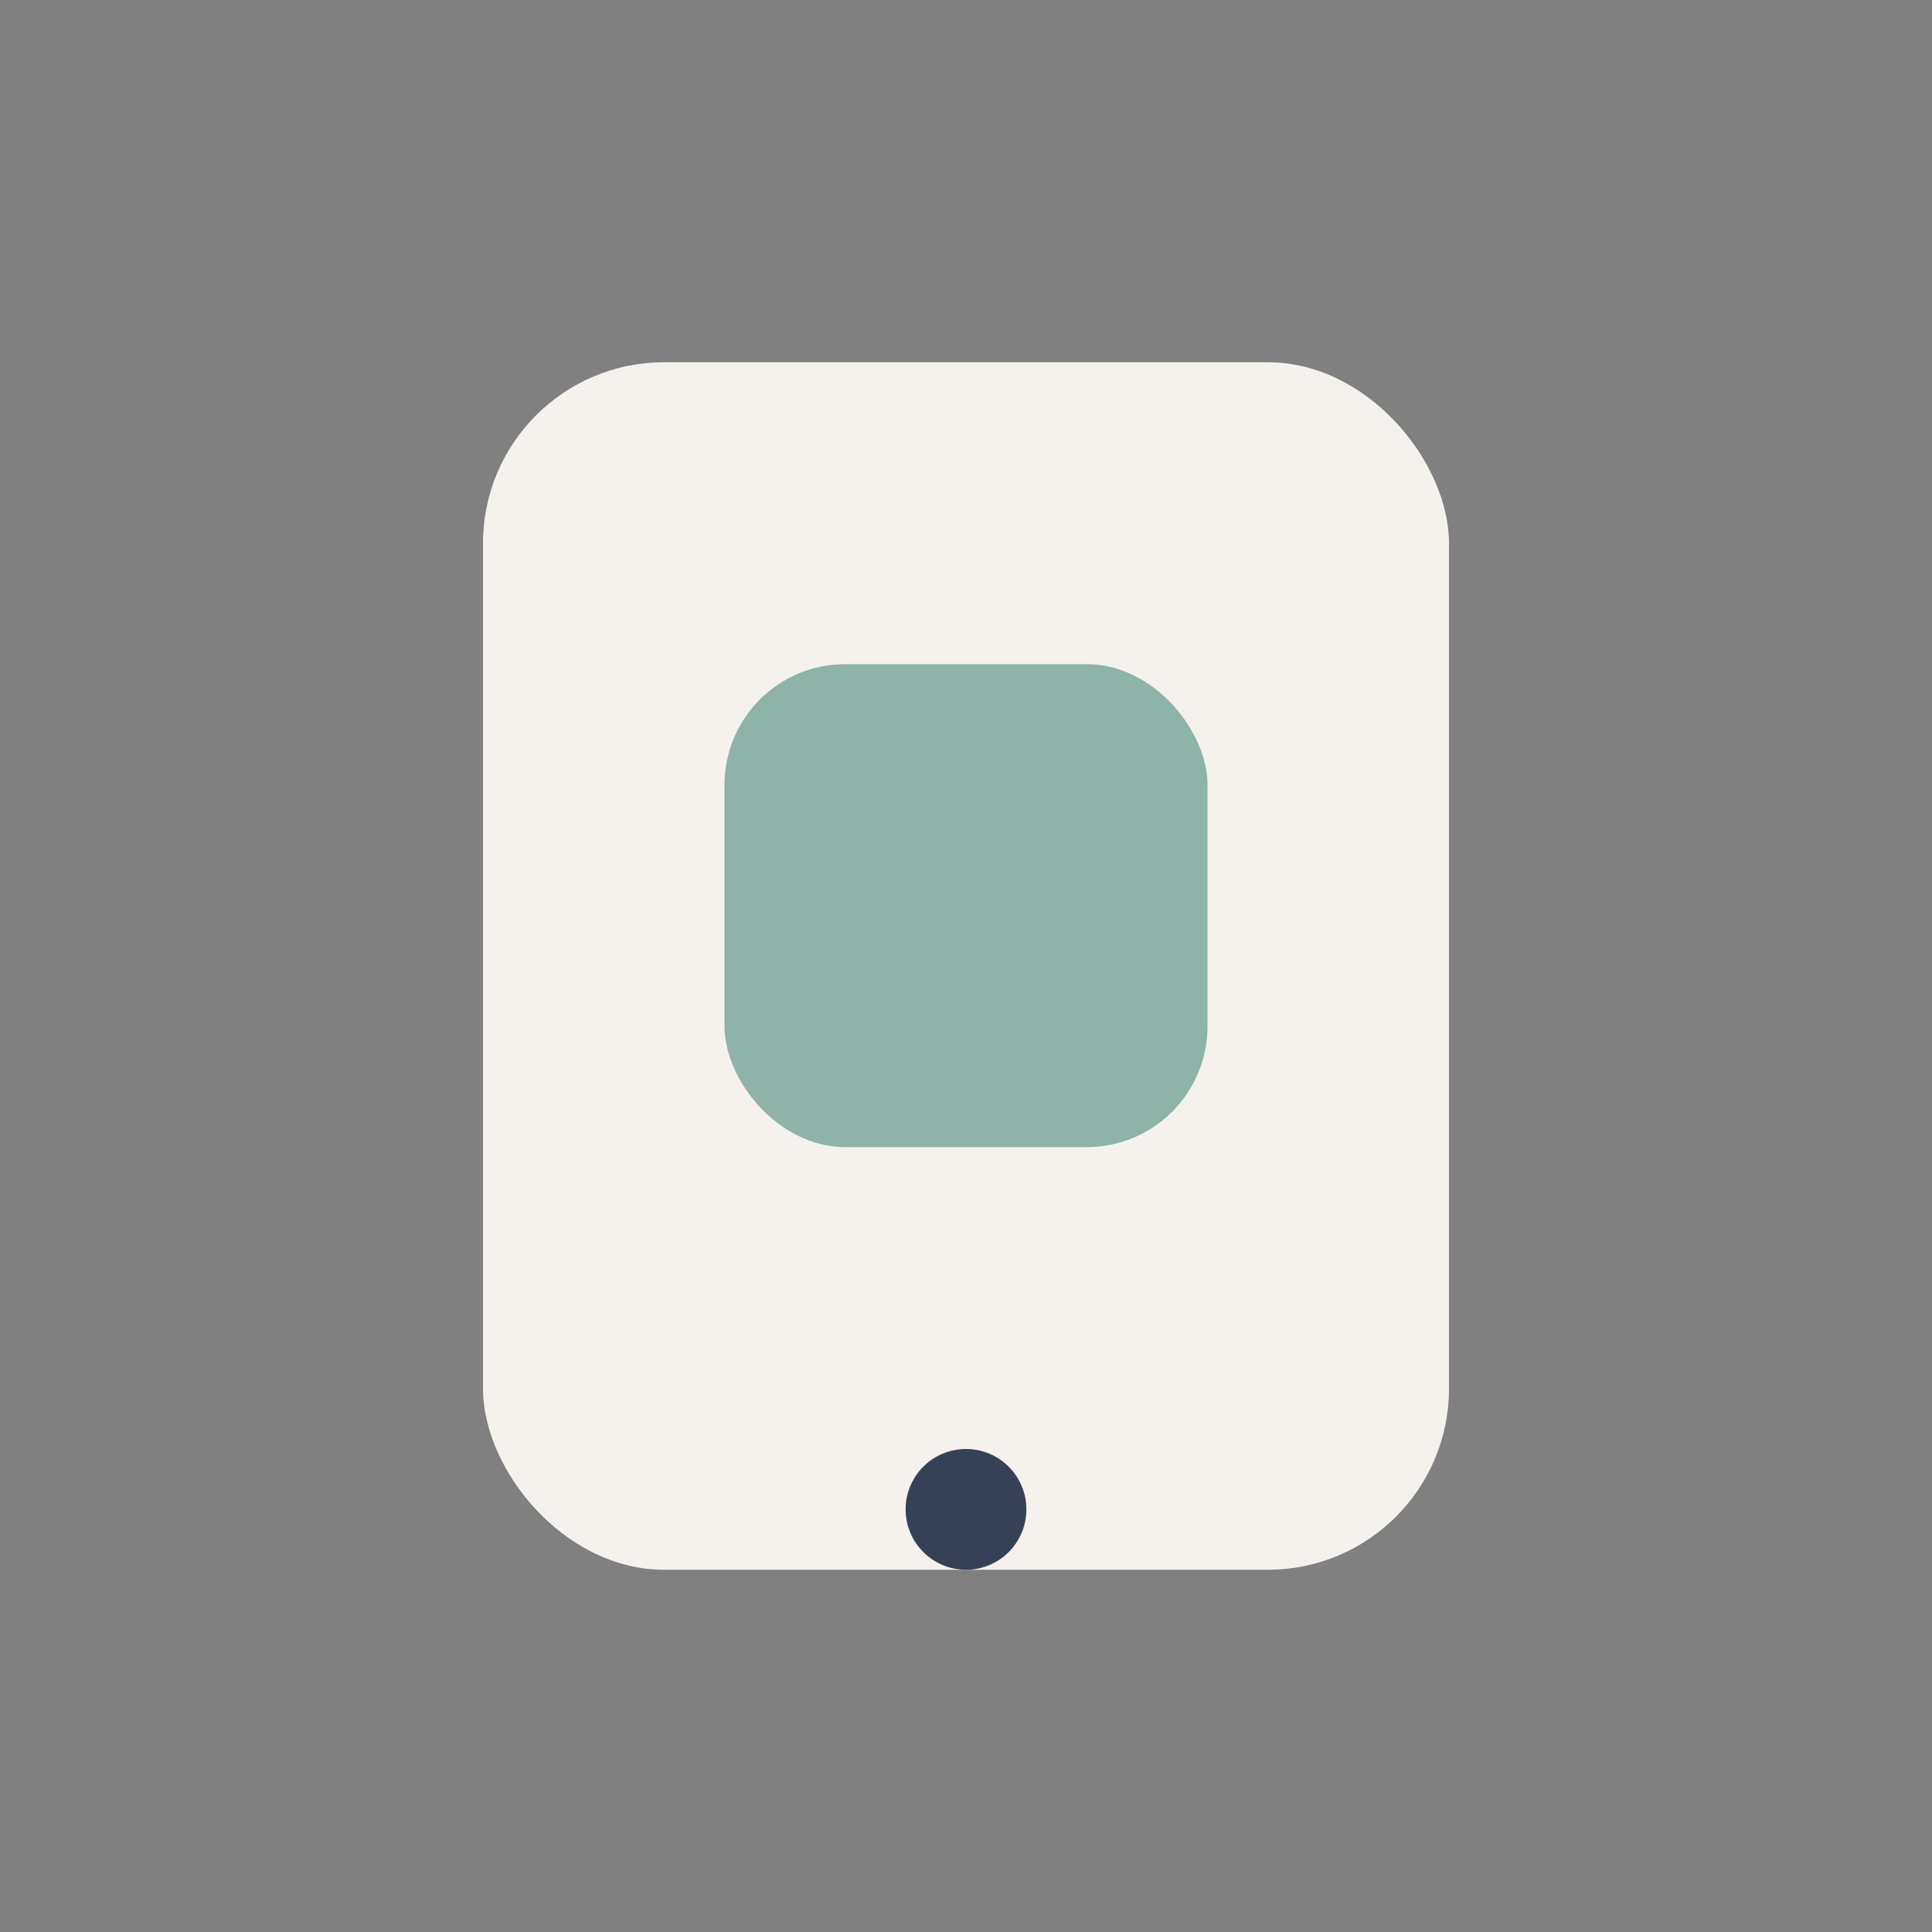 <?xml version="1.0" encoding="UTF-8"?>
<svg xmlns="http://www.w3.org/2000/svg" width="32" height="32" viewBox="0 0 32 32"><rect x="0" y="0" width="32" height="32" fill="#808080" stroke="none"/><rect x="8" y="6" width="16" height="20" rx="3" fill="#F5F2EE"/><rect x="12" y="11" width="8" height="8" rx="2" fill="#8EB3A9"/><circle cx="16" cy="25" r="1" fill="#364155"/></svg>